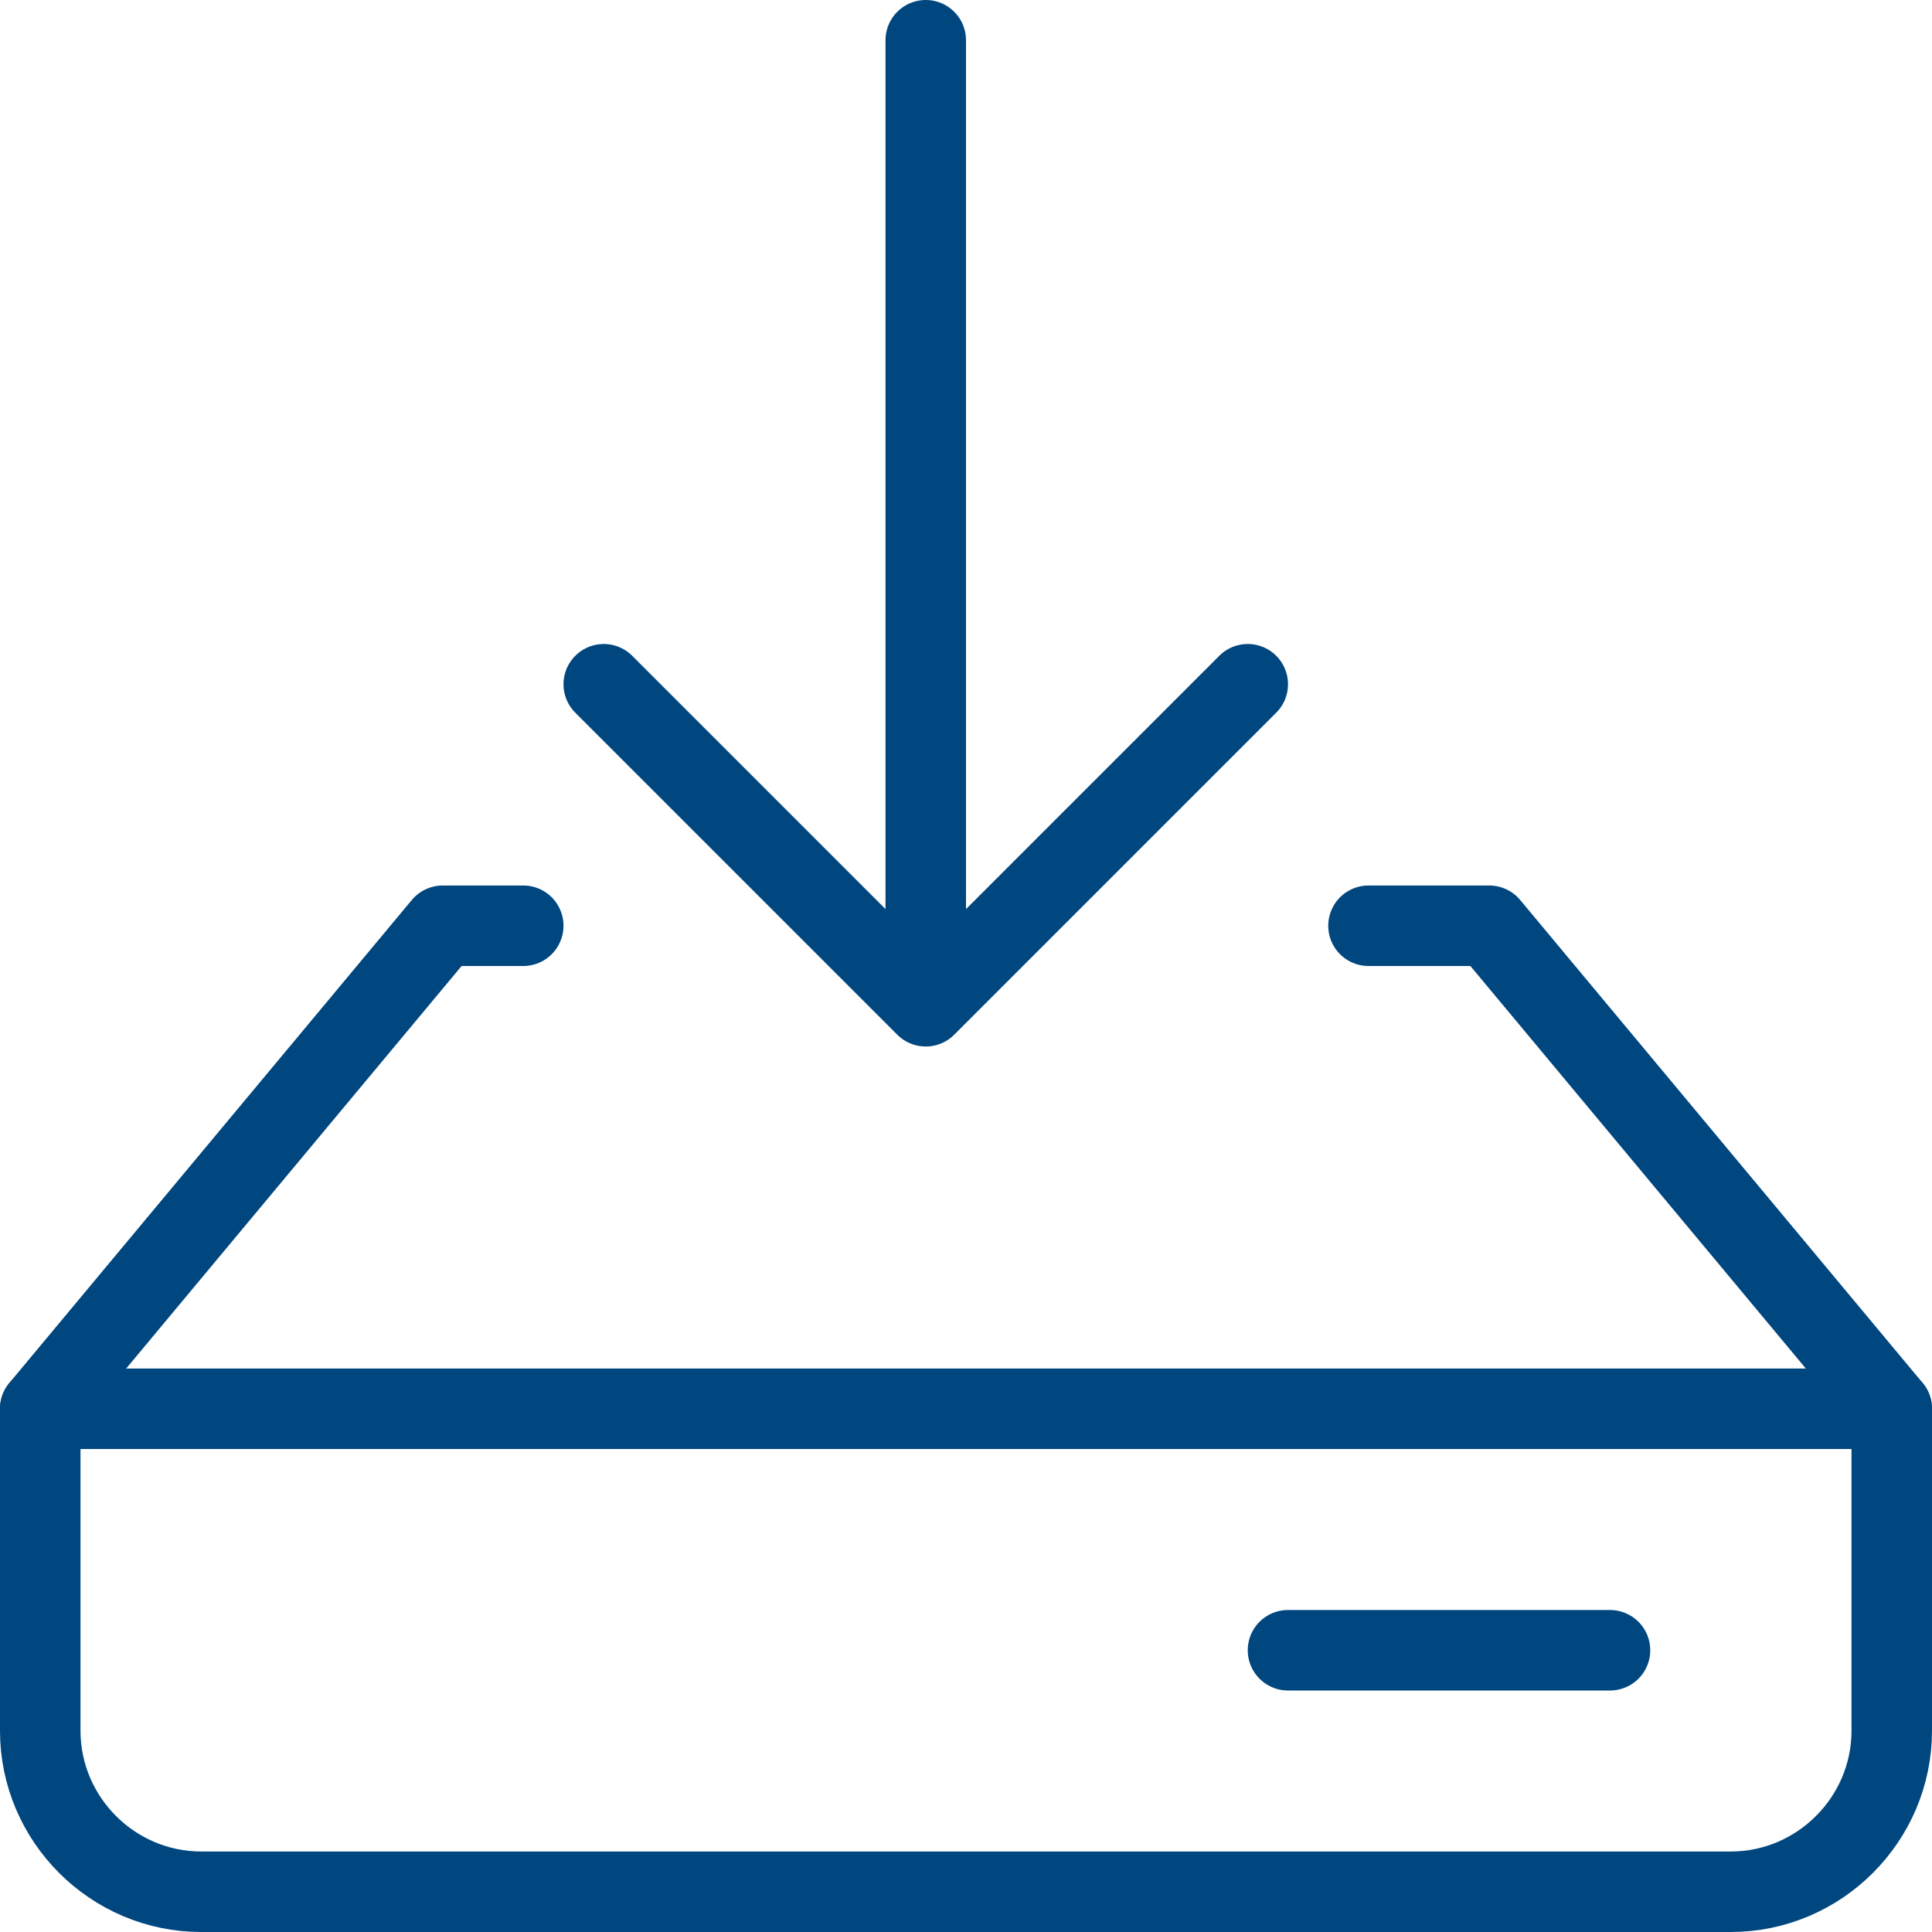 <svg id="Layer_2" data-name="Layer 2" xmlns="http://www.w3.org/2000/svg" viewBox="0 0 24 24"><defs><style>.cls-1{fill:none;stroke:#00467f;stroke-linecap:round;stroke-linejoin:round}</style></defs><g id="Layer_1-2" data-name="Layer 1"><path class="cls-1" d="M11.5 12.5V.5M7.5 8.5l4 4 4-4"/><path class="cls-1" d="M6.5 11.5h-1l-5 6h23l-5-6H17M20 20.5h-4"/><path class="cls-1" d="M.5 17.5v4c0 1.1.9 2 2 2h19c1.1 0 2-.9 2-2v-4"/></g></svg>